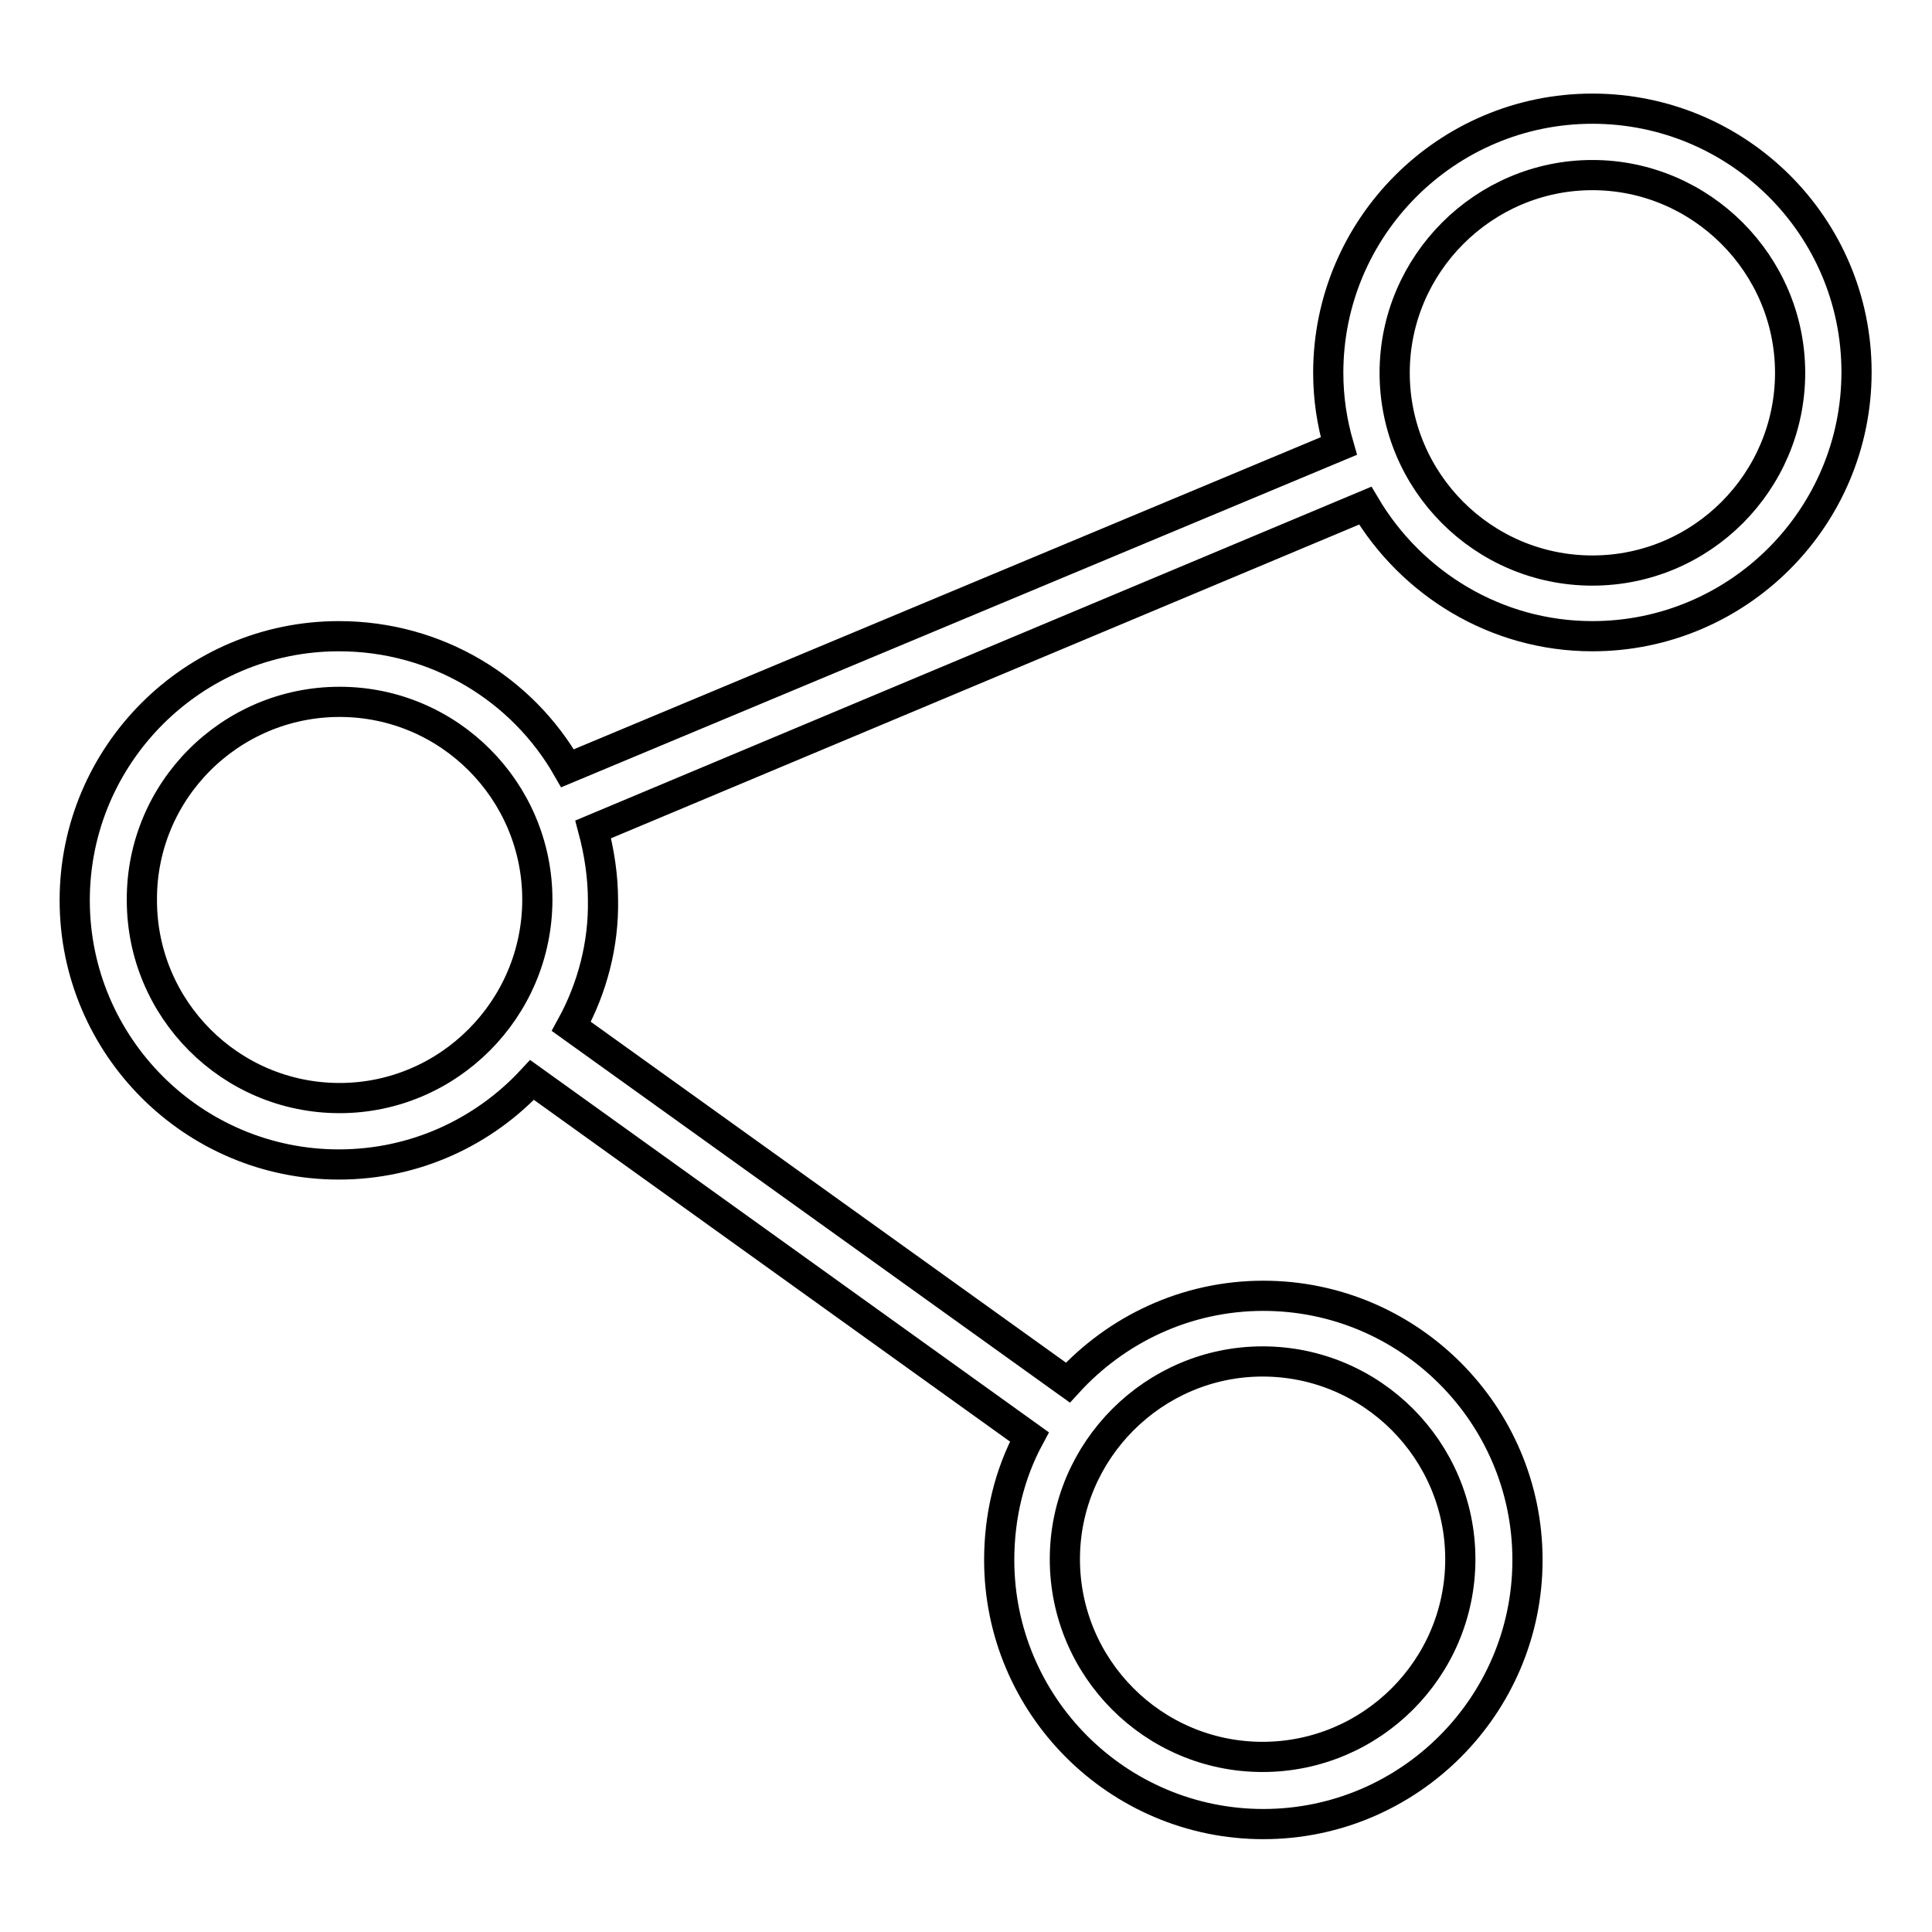<?xml version="1.0" encoding="utf-8"?>
<!-- Svg Vector Icons : http://www.onlinewebfonts.com/icon -->
<!DOCTYPE svg PUBLIC "-//W3C//DTD SVG 1.1//EN" "http://www.w3.org/Graphics/SVG/1.1/DTD/svg11.dtd">
<svg version="1.1" xmlns="http://www.w3.org/2000/svg" xmlns:xlink="http://www.w3.org/1999/xlink" x="0px" y="0px" viewBox="0 0 256 256" enable-background="new 0 0 256 256" xml:space="preserve">
<g> <path stroke-width="4" fill-opacity="0" stroke="#000000"  d="M211,14.4c-19.3,0-35,15.7-35,35c0,3.4,0.5,6.6,1.4,9.7L75.2,101.8c-6-10.5-17.3-17.5-30.3-17.5 c-19.3,0-35,15.7-35,35c0,19.3,15.7,35,35,35c10.1,0,19.2-4.3,25.6-11.2l65.9,47.3c-2.7,5-4,10.6-4,16.3c0,19.3,15.7,35,35,35 c19.3,0,35-15.7,35-35c0-19.3-15.7-35-35-35c-10.3,0-19.5,4.5-25.9,11.5L75.7,136c2.8-5.1,4.3-10.9,4.2-16.7c0-3.2-0.5-6.4-1.3-9.4 L180.9,67c6.1,10.3,17.3,17.3,30.1,17.3c19.3,0,35-15.7,35-35C246,30,230.3,14.4,211,14.4L211,14.4z M167.3,180.4 c14.5,0,26.2,11.8,26.2,26.2c0,14.5-11.8,26.2-26.2,26.2c-14.5,0-26.2-11.8-26.2-26.2C141.1,192.2,152.9,180.4,167.3,180.4z  M45,145.5c-14.5,0-26.2-11.8-26.2-26.2C18.7,104.8,30.5,93,45,93c14.5,0,26.2,11.8,26.2,26.2C71.2,133.7,59.4,145.5,45,145.5z  M211,75.6c-14.5,0-26.2-11.8-26.2-26.2s11.8-26.2,26.2-26.2s26.2,11.8,26.2,26.2S225.5,75.6,211,75.6L211,75.6z"/></g>
</svg>